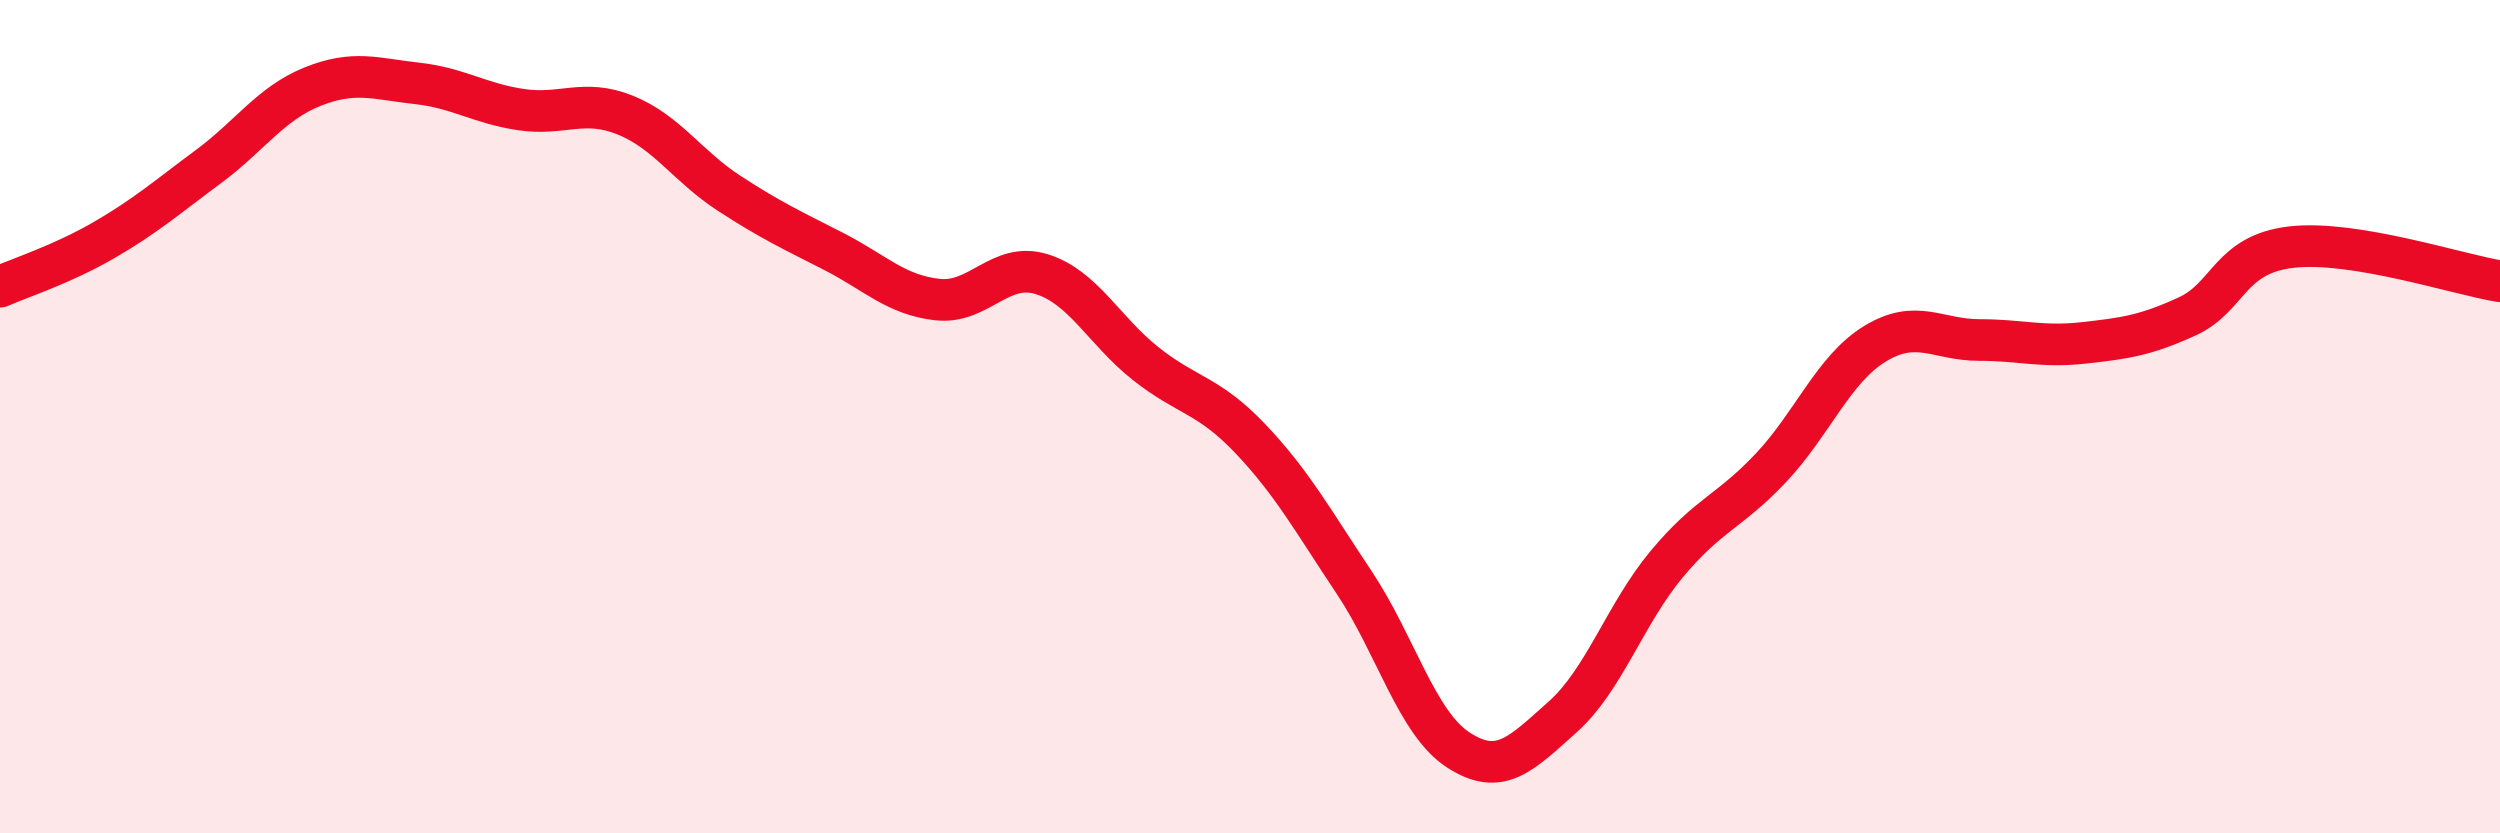 
    <svg width="60" height="20" viewBox="0 0 60 20" xmlns="http://www.w3.org/2000/svg">
      <path
        d="M 0,6.88 C 0.5,6.66 1.5,6.34 2.5,5.76 C 3.5,5.18 4,4.74 5,4 C 6,3.26 6.5,2.48 7.5,2.08 C 8.5,1.68 9,1.89 10,2 C 11,2.11 11.5,2.48 12.5,2.63 C 13.5,2.78 14,2.36 15,2.76 C 16,3.16 16.5,3.99 17.5,4.64 C 18.5,5.29 19,5.52 20,6.03 C 21,6.54 21.5,7.08 22.5,7.19 C 23.5,7.3 24,6.27 25,6.58 C 26,6.89 26.5,7.94 27.5,8.73 C 28.5,9.52 29,9.47 30,10.52 C 31,11.57 31.5,12.48 32.5,13.98 C 33.5,15.48 34,17.35 35,18 C 36,18.65 36.5,18.1 37.5,17.21 C 38.5,16.32 39,14.74 40,13.54 C 41,12.34 41.5,12.29 42.5,11.23 C 43.5,10.17 44,8.86 45,8.25 C 46,7.64 46.5,8.16 47.5,8.16 C 48.5,8.16 49,8.34 50,8.23 C 51,8.12 51.5,8.05 52.5,7.59 C 53.5,7.13 53.5,6.1 55,5.93 C 56.5,5.76 59,6.59 60,6.75L60 20L0 20Z"
        fill="#EB0A25"
        opacity="0.1"
        stroke-linecap="round"
        stroke-linejoin="round"
      />
      <path
        d="M 0,6.88 C 0.5,6.66 1.5,6.34 2.5,5.76 C 3.5,5.18 4,4.74 5,4 C 6,3.26 6.5,2.48 7.5,2.08 C 8.5,1.68 9,1.89 10,2 C 11,2.11 11.5,2.48 12.5,2.63 C 13.5,2.78 14,2.36 15,2.76 C 16,3.16 16.5,3.99 17.5,4.64 C 18.5,5.29 19,5.52 20,6.03 C 21,6.54 21.5,7.08 22.5,7.19 C 23.5,7.3 24,6.27 25,6.58 C 26,6.89 26.5,7.94 27.5,8.73 C 28.5,9.52 29,9.47 30,10.52 C 31,11.57 31.5,12.48 32.5,13.98 C 33.5,15.48 34,17.35 35,18 C 36,18.65 36.5,18.1 37.5,17.21 C 38.5,16.32 39,14.74 40,13.54 C 41,12.34 41.5,12.29 42.5,11.23 C 43.5,10.17 44,8.86 45,8.25 C 46,7.64 46.5,8.16 47.5,8.16 C 48.5,8.16 49,8.34 50,8.23 C 51,8.12 51.5,8.05 52.5,7.59 C 53.5,7.13 53.5,6.1 55,5.93 C 56.5,5.76 59,6.59 60,6.75"
        stroke="#EB0A25"
        stroke-width="1"
        fill="none"
        stroke-linecap="round"
        stroke-linejoin="round"
      />
    </svg>
  